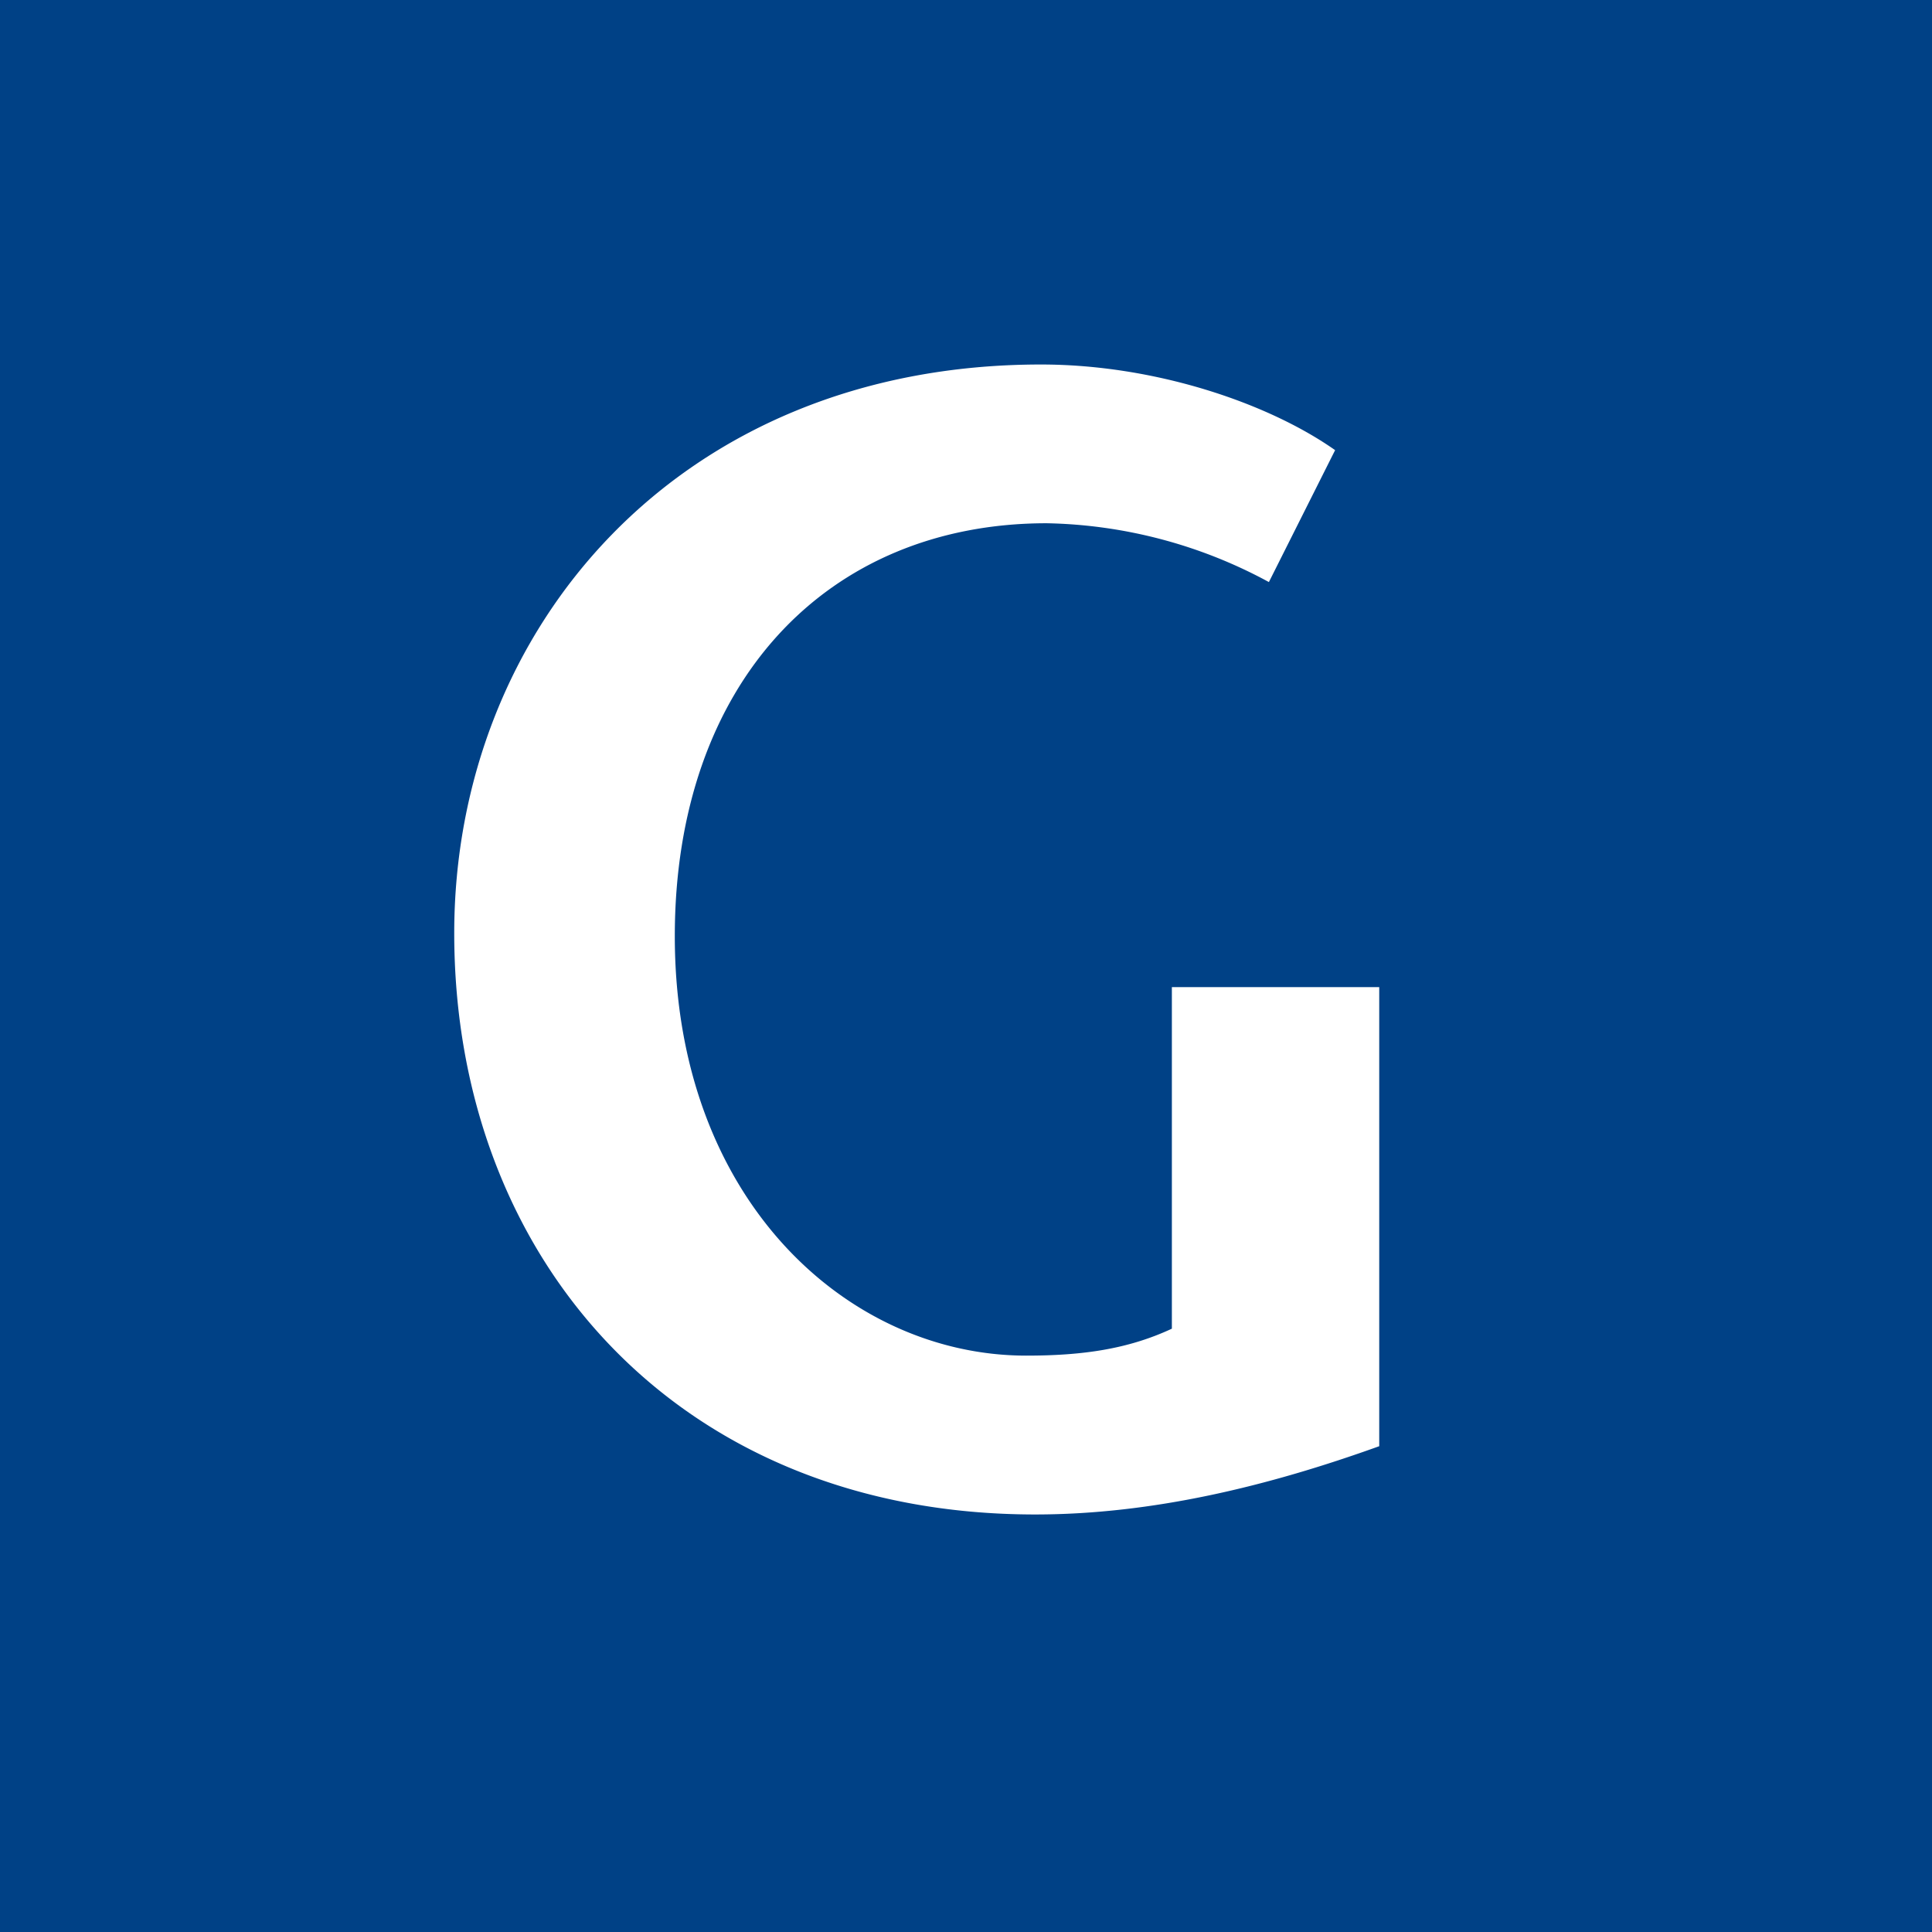 <svg xmlns="http://www.w3.org/2000/svg" width="18" height="18"><path fill="#004186" d="M0 0h18v18H0z"/><path fill="#fff" d="M12.85 9.197v4.277c-1.028.37-2.11.636-3.206.636-3.316 0-5.412-2.367-5.412-5.416 0-2.827 2.082-5.298 5.467-5.298 1.054 0 2.11.355 2.74.798l-.617 1.229a4.508 4.508 0 0 0-2.07-.548c-2.054 0-3.465 1.495-3.465 3.848 0 2.457 1.616 3.907 3.274 3.907.52 0 .945-.059 1.357-.251V9.197h1.931z"/></svg>